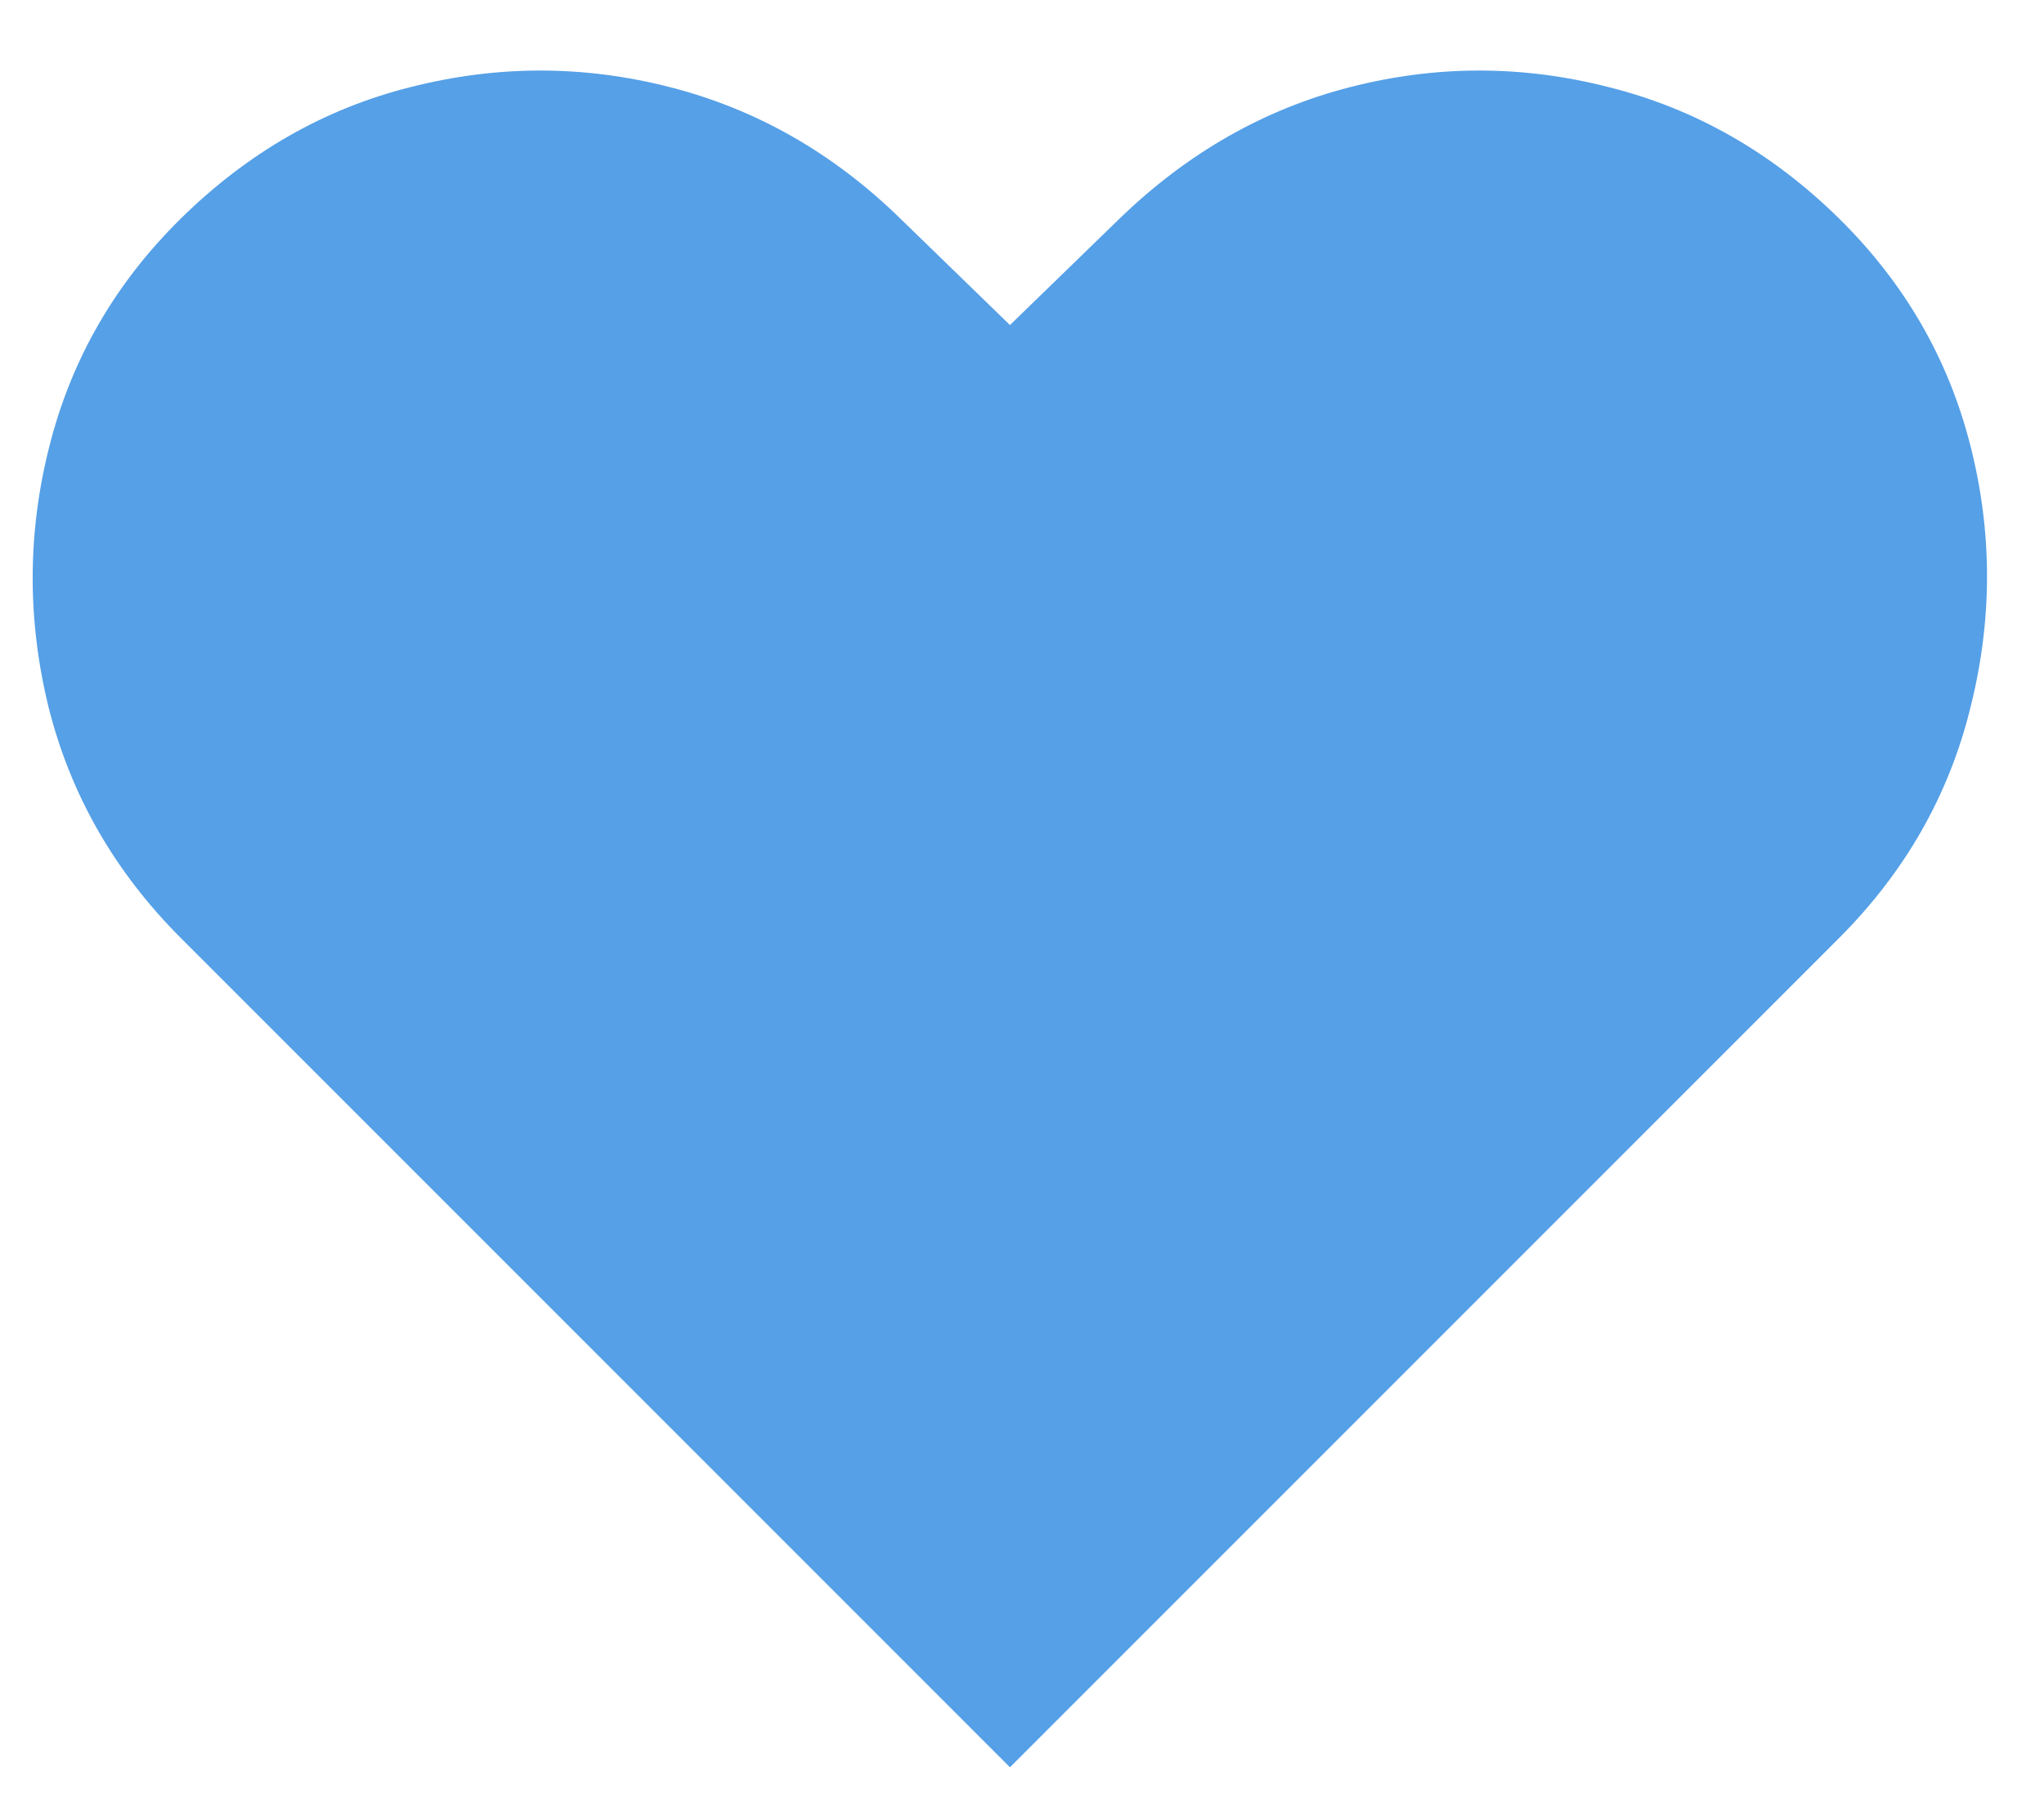 <svg width="27" height="24" viewBox="0 0 27 24" fill="none" xmlns="http://www.w3.org/2000/svg">
<path d="M13.341 23.341L2.389 12.389C1.516 11.516 0.933 10.5 0.642 9.342C0.358 8.185 0.362 7.034 0.653 5.891C0.944 4.74 1.523 3.739 2.389 2.886C3.277 2.013 4.289 1.434 5.425 1.15C6.569 0.859 7.709 0.859 8.845 1.15C9.989 1.441 11.004 2.02 11.892 2.886L13.341 4.293L14.79 2.886C15.685 2.02 16.7 1.441 17.837 1.15C18.973 0.859 20.109 0.859 21.246 1.15C22.389 1.434 23.405 2.013 24.293 2.886C25.159 3.739 25.738 4.74 26.029 5.891C26.32 7.034 26.32 8.185 26.029 9.342C25.745 10.5 25.166 11.516 24.293 12.389L13.341 23.341Z" fill="#55A0E7"/>
</svg>

